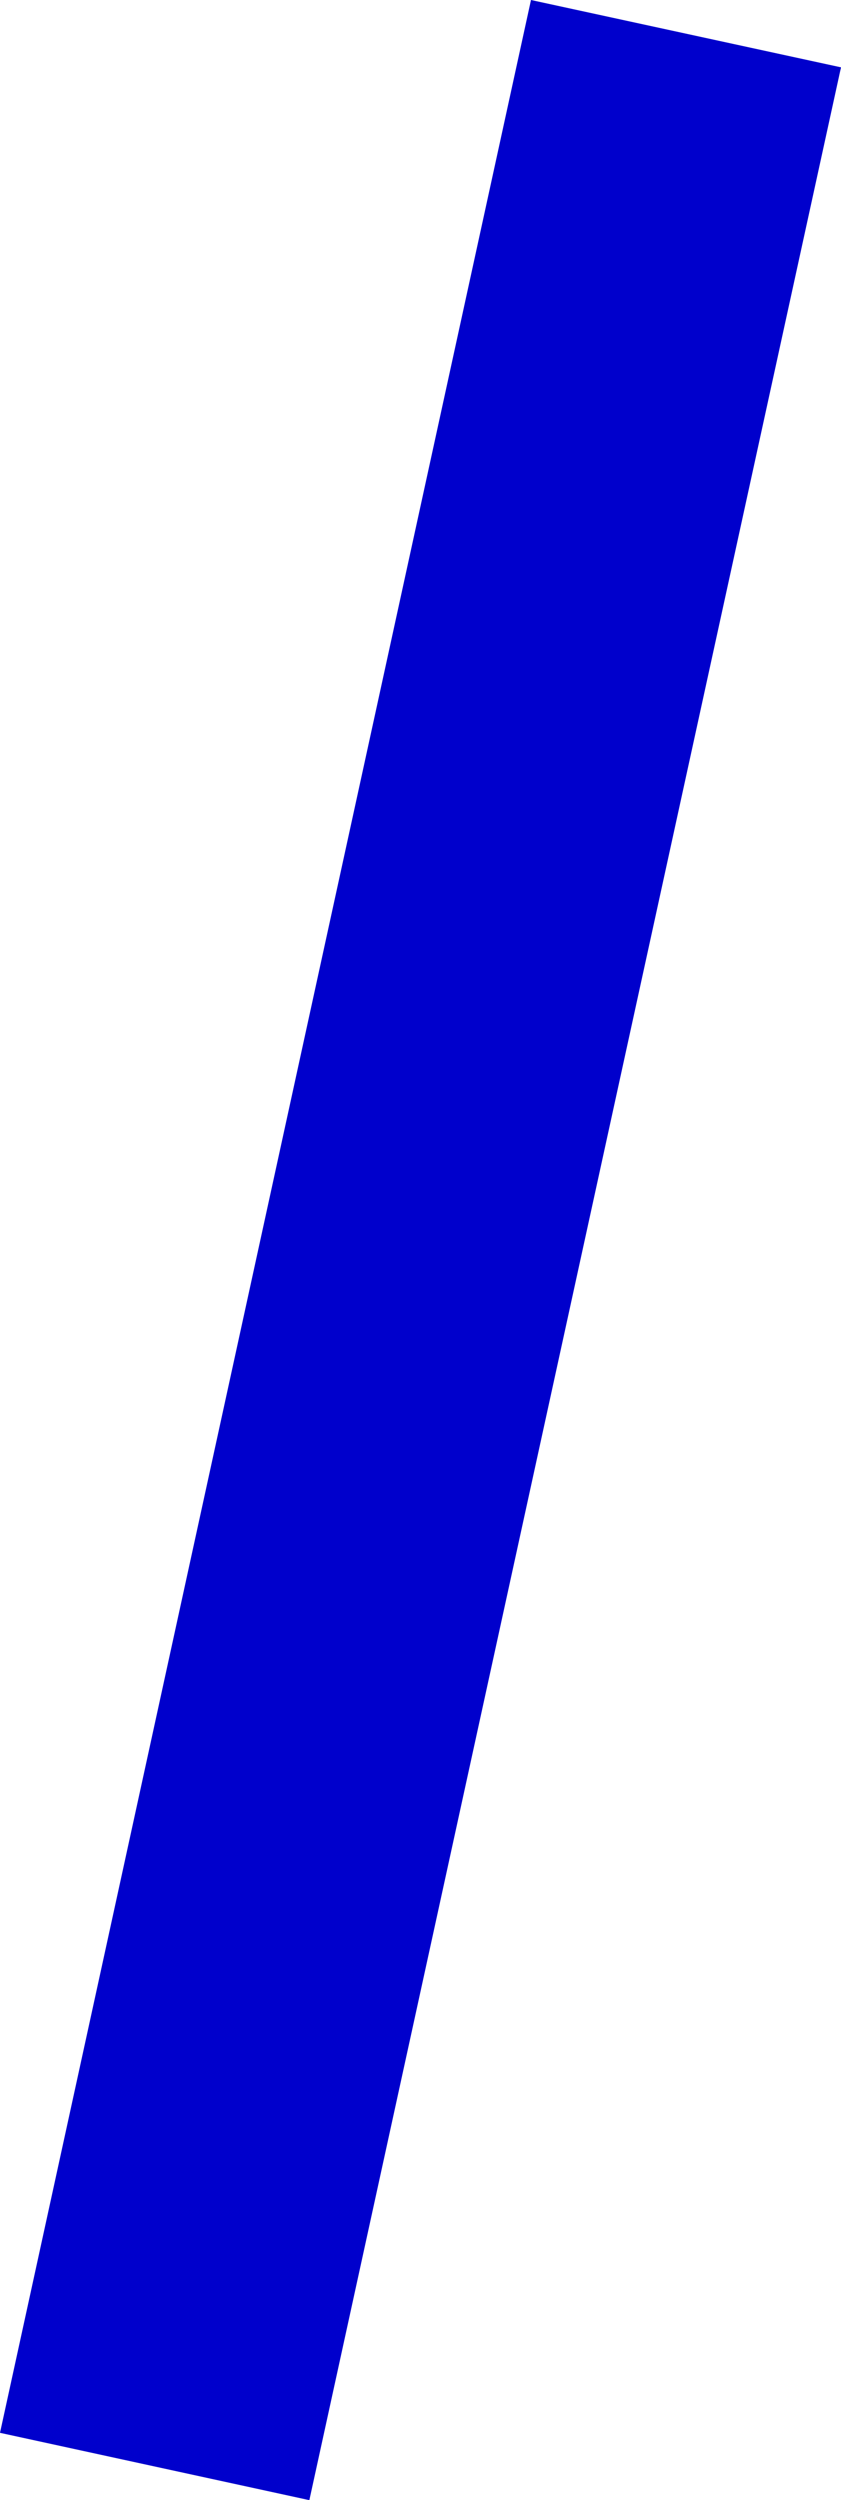 <?xml version="1.0" encoding="UTF-8" standalone="no"?>
<svg xmlns:xlink="http://www.w3.org/1999/xlink" height="189.35px" width="63.75px" xmlns="http://www.w3.org/2000/svg">
  <g transform="matrix(1.0, 0.0, 0.0, 1.0, -353.85, -228.75)">
    <path d="M417.6 233.85 L377.3 418.1 353.85 413.0 394.1 228.75 417.6 233.85" fill="#0000cc" fill-rule="evenodd" stroke="none"/>
  </g>
</svg>
